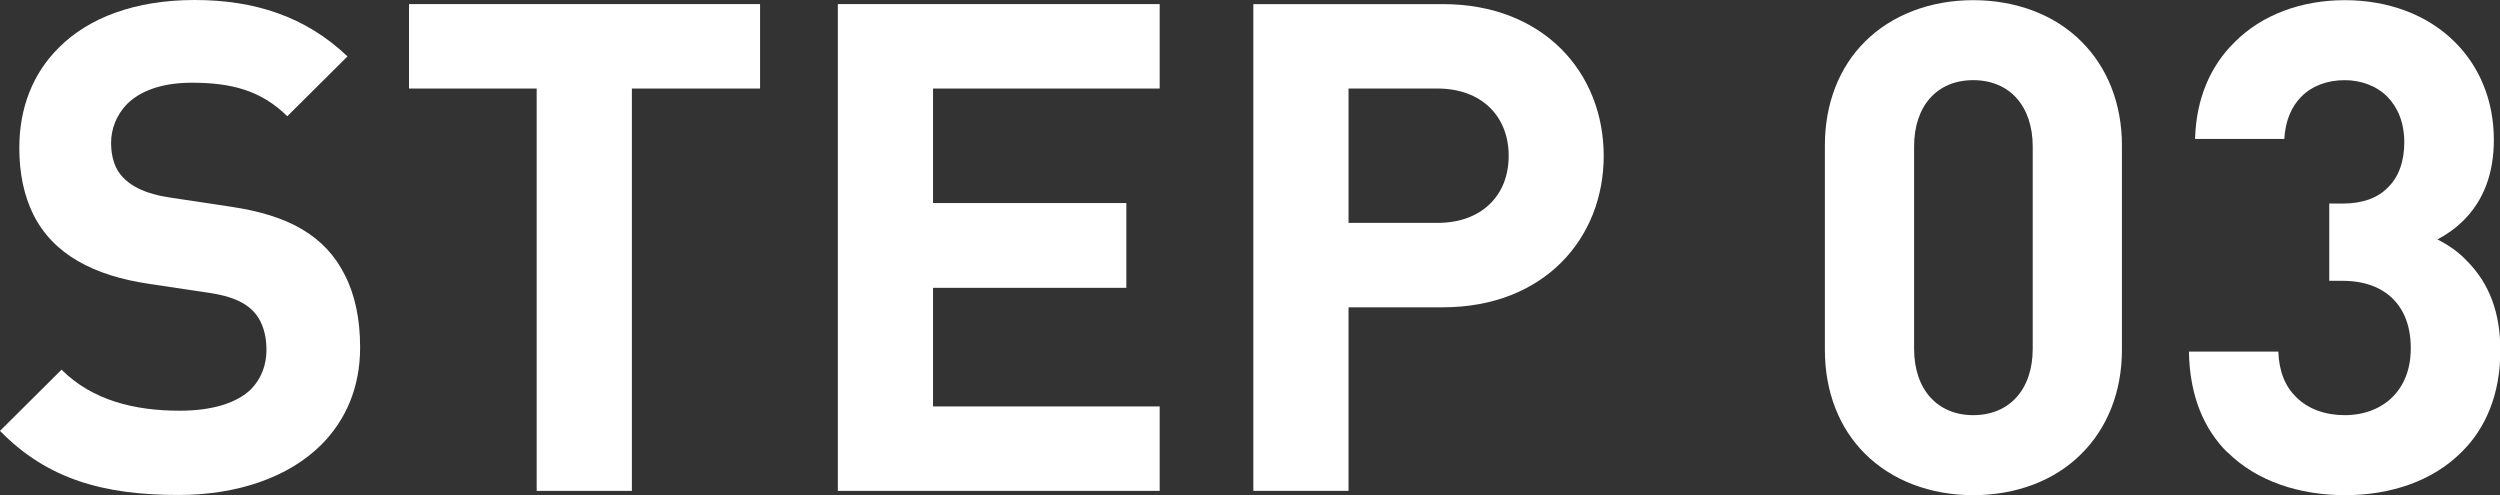 <?xml version="1.0" encoding="UTF-8"?>
<svg id="_レイヤー_2" data-name="レイヤー 2" xmlns="http://www.w3.org/2000/svg" width="146.27" height="28.97" viewBox="0 0 146.27 28.97">
  <rect x="0" y="0" width="146.27" height="28.97" fill="#333333" stroke="none"/>
  <defs>
    <style>
      .cls-1 {
        fill: #fff;
        stroke-width: 0px;
      }
    </style>
  </defs>
  <g id="SP">
    <g id="flow">
      <g>
        <path class="cls-1" d="m0,25.21l3.6-3.58c1.81,1.8,4.28,2.4,6.91,2.4,1.93,0,3.36-.46,4.18-1.26.58-.6.9-1.38.9-2.3,0-.7-.14-1.24-.36-1.68-.46-.9-1.37-1.4-2.89-1.64l-3.6-.54c-3.28-.48-5.63-1.74-6.79-4.06-.54-1.1-.82-2.38-.82-3.9,0-2.36.8-4.36,2.31-5.86C5.18,1.04,7.9,0,11.39,0s6.49.96,8.94,3.3l-3.52,3.5c-1.55-1.52-3.28-1.96-5.59-1.96-1.79,0-3.03.5-3.78,1.24-.62.64-.94,1.44-.94,2.28,0,.6.12,1.08.3,1.46.54,1.06,1.79,1.54,3.16,1.74l3.58.54c3.34.5,5.49,1.68,6.65,4.02.58,1.14.88,2.56.88,4.2,0,2.36-.84,4.26-2.27,5.7-1.93,1.92-4.92,2.94-8.36,2.94-4.34,0-7.66-.9-10.45-3.76Z"/>
        <path class="cls-1" d="m31.41,5.18h-7.48V.24h20.54v4.94h-7.5v23.54h-5.57V5.18Z"/>
        <path class="cls-1" d="m49.02.24h18.83v4.94h-13.26v6.7h11.31v4.96h-11.31v6.94h13.26v4.94h-18.83V.24Z"/>
        <path class="cls-1" d="m73.34.24h11.07c5.93,0,9.42,4.04,9.42,8.88s-3.5,8.86-9.42,8.86h-5.51v10.74h-5.57V.24Zm10.77,12.8c2.55,0,4.16-1.58,4.16-3.92s-1.61-3.94-4.16-3.94h-5.21v7.86h5.21Z"/>
        <path class="cls-1" d="m109.12,26.55c-1.51-1.5-2.35-3.62-2.35-6.08v-11.96c0-2.46.84-4.58,2.35-6.08,1.57-1.56,3.82-2.42,6.33-2.42s4.78.86,6.33,2.42c1.51,1.5,2.37,3.62,2.37,6.08v11.96c0,2.46-.86,4.58-2.37,6.08-1.55,1.56-3.8,2.42-6.33,2.42s-4.76-.86-6.33-2.42Zm6.33-2.26c2.13,0,3.48-1.52,3.48-3.88v-11.84c0-2.36-1.35-3.88-3.48-3.88s-3.46,1.52-3.46,3.88v11.84c0,2.36,1.35,3.88,3.46,3.88Z"/>
        <path class="cls-1" d="m130.32,26.47c-1.35-1.34-2.21-3.28-2.25-5.9h5.23c.04,1.18.42,2.06,1.04,2.66.72.72,1.73,1.06,2.85,1.06s2.11-.38,2.79-1.06c.66-.66,1.07-1.6,1.07-2.86s-.38-2.22-1.04-2.88c-.68-.68-1.67-1.06-2.95-1.06h-.78v-4.52h.78c1.19,0,2.07-.34,2.65-.94.66-.64.96-1.58.96-2.64,0-1.18-.4-2.08-1-2.68-.64-.64-1.55-.96-2.49-.96-1,0-1.89.32-2.53.96-.58.58-.94,1.42-1,2.48h-5.22c.06-2.36.9-4.28,2.31-5.66,1.61-1.62,3.92-2.46,6.45-2.46s4.82.84,6.43,2.44c1.45,1.44,2.29,3.42,2.29,5.74,0,1.92-.58,3.52-1.77,4.7-.46.46-.94.8-1.53,1.12.64.32,1.21.72,1.65,1.18,1.39,1.36,2.03,3.1,2.03,5.32,0,2.52-.84,4.54-2.27,5.94-1.67,1.68-4.12,2.52-6.81,2.52s-5.18-.82-6.87-2.5Z"/>
      </g>
    </g>
  </g>
</svg>